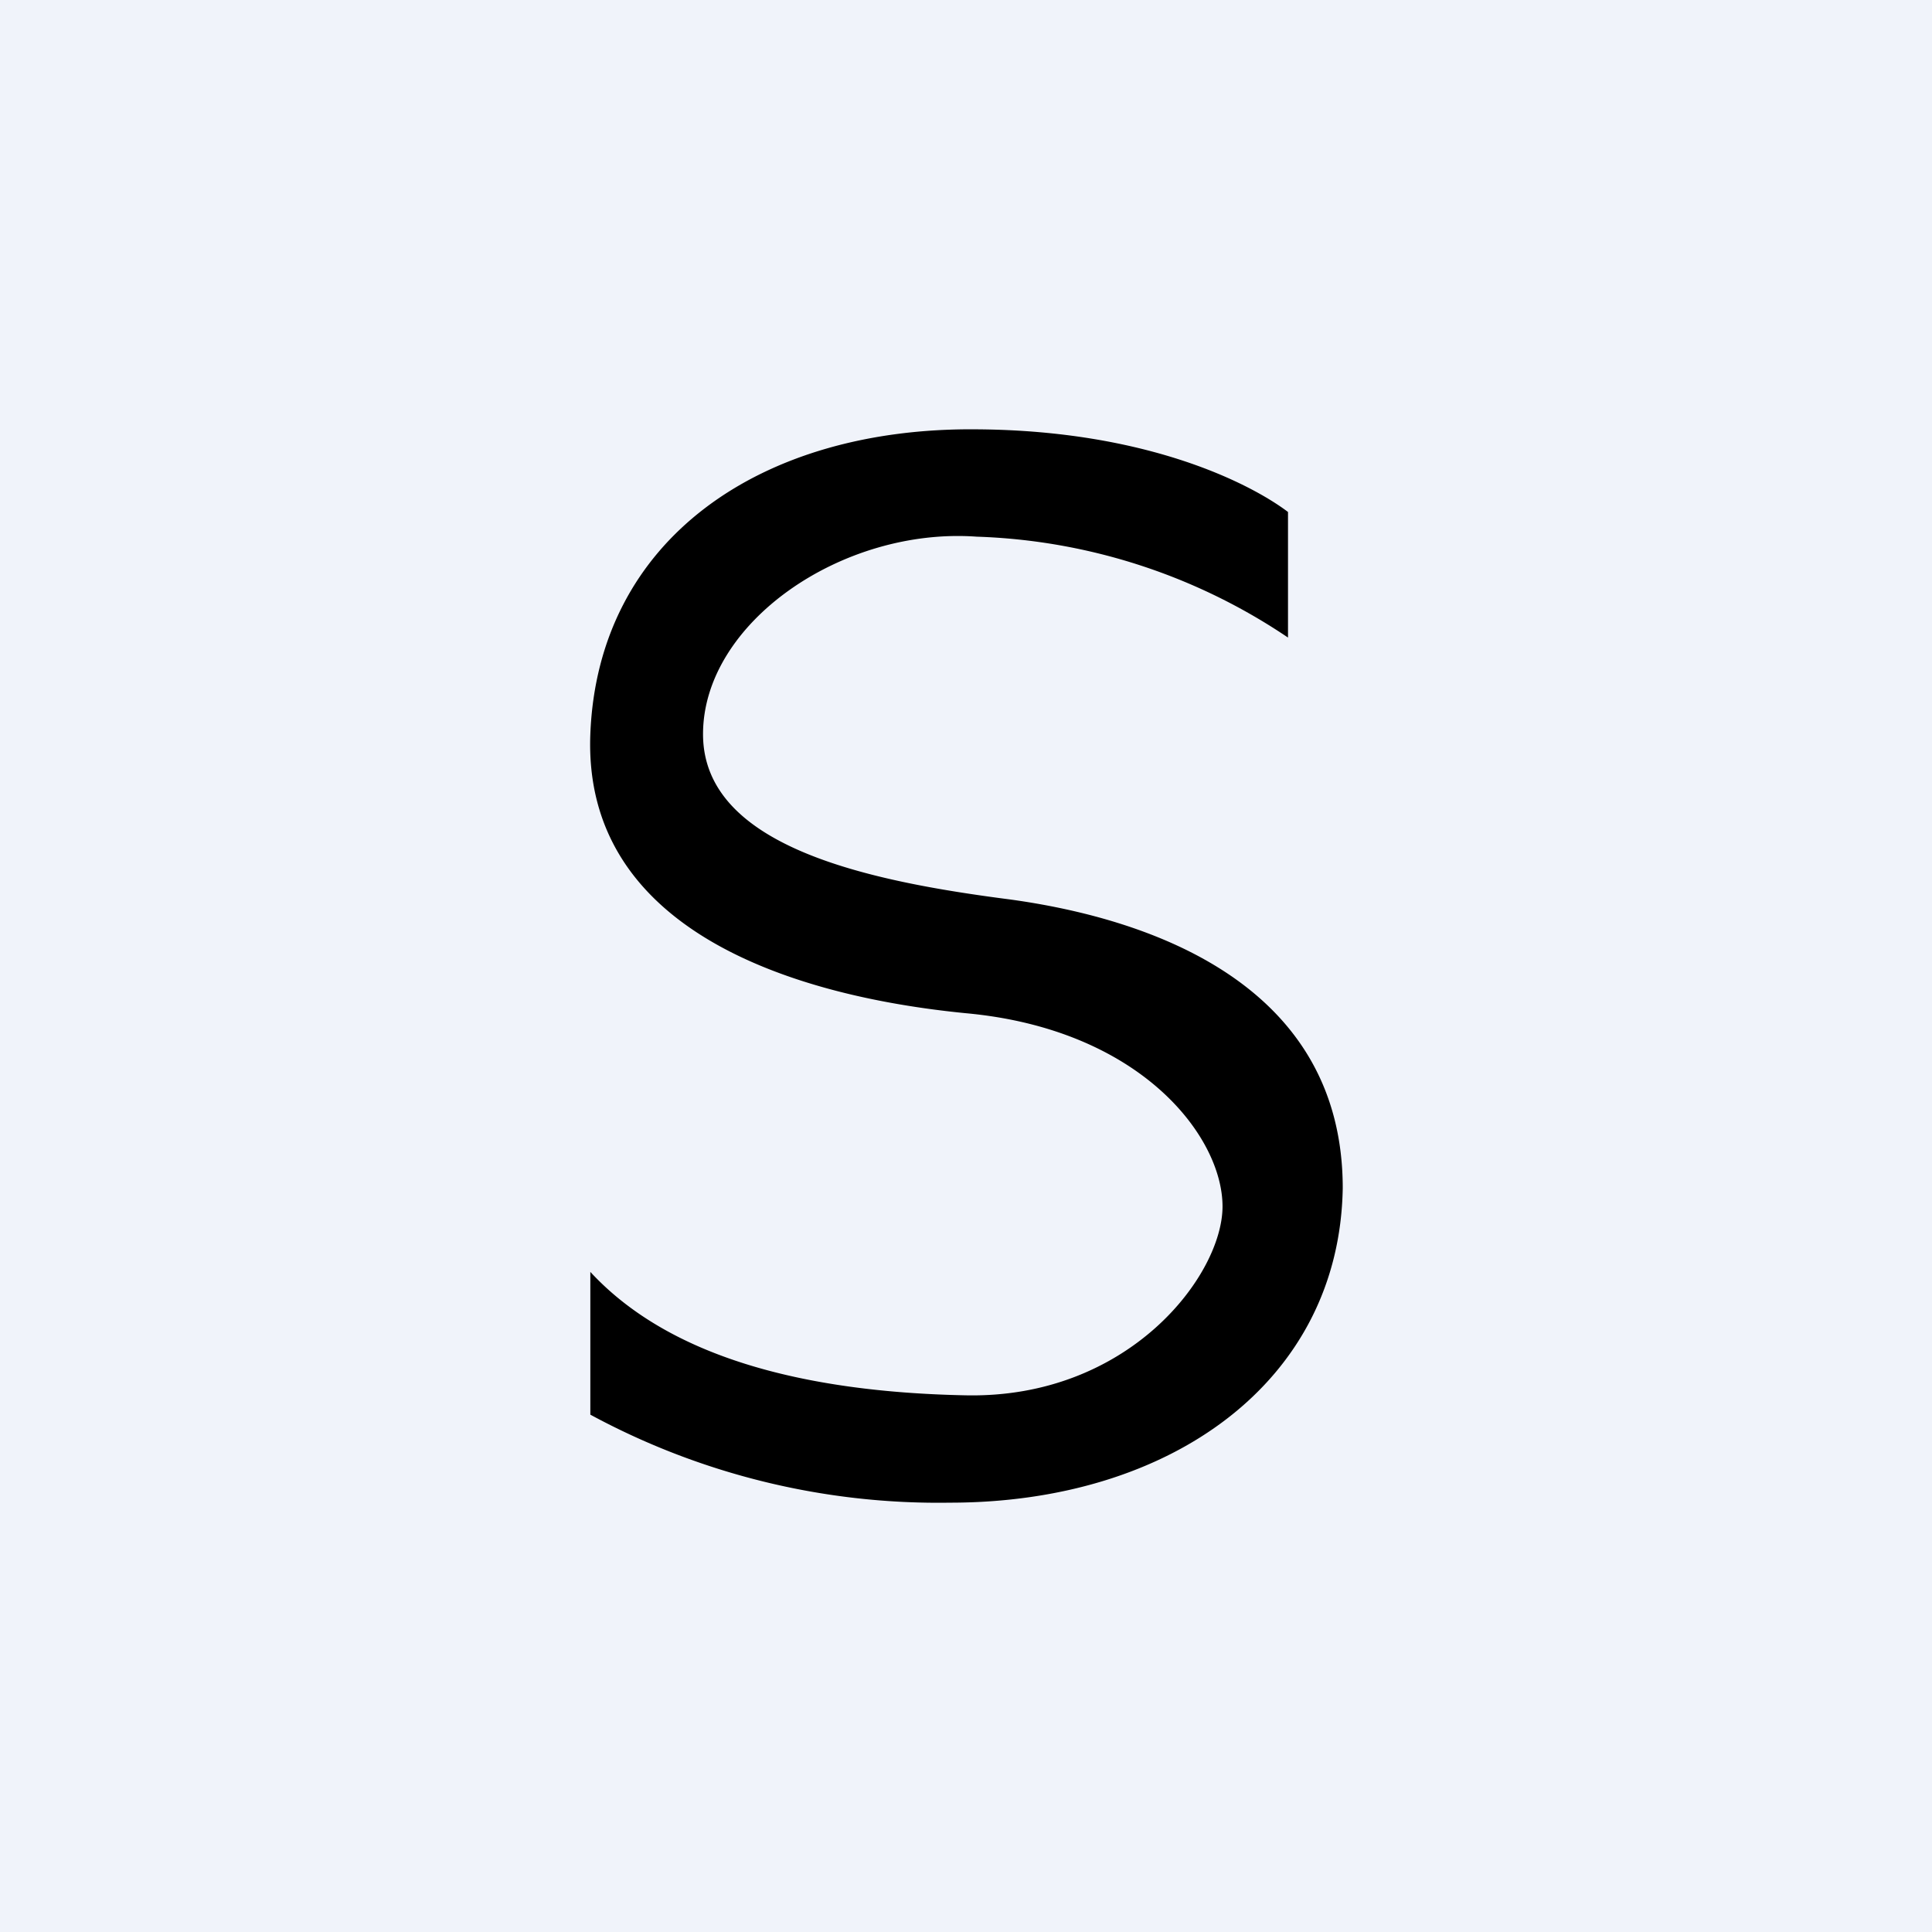 <!-- by TradingView --><svg xmlns="http://www.w3.org/2000/svg" width="18" height="18" viewBox="0 0 18 18"><path fill="#F0F3FA" d="M0 0h18v18H0z"/><path d="M12 4.77v1.17A5.5 5.5 0 0 0 9.1 5c-1.25-.09-2.55.8-2.55 1.84 0 1.05 1.54 1.37 2.86 1.54 1.31.18 3.1.79 3.1 2.69-.03 1.8-1.6 2.93-3.66 2.93a6.81 6.81 0 0 1-3.35-.82v-1.33c.73.79 1.98 1.12 3.5 1.15 1.52.03 2.39-1.12 2.39-1.76 0-.65-.76-1.65-2.39-1.8-1.63-.16-3.57-.78-3.5-2.6C5.57 5.03 7.08 3.98 9.1 4c1.61.01 2.57.52 2.9.77z"/></svg>